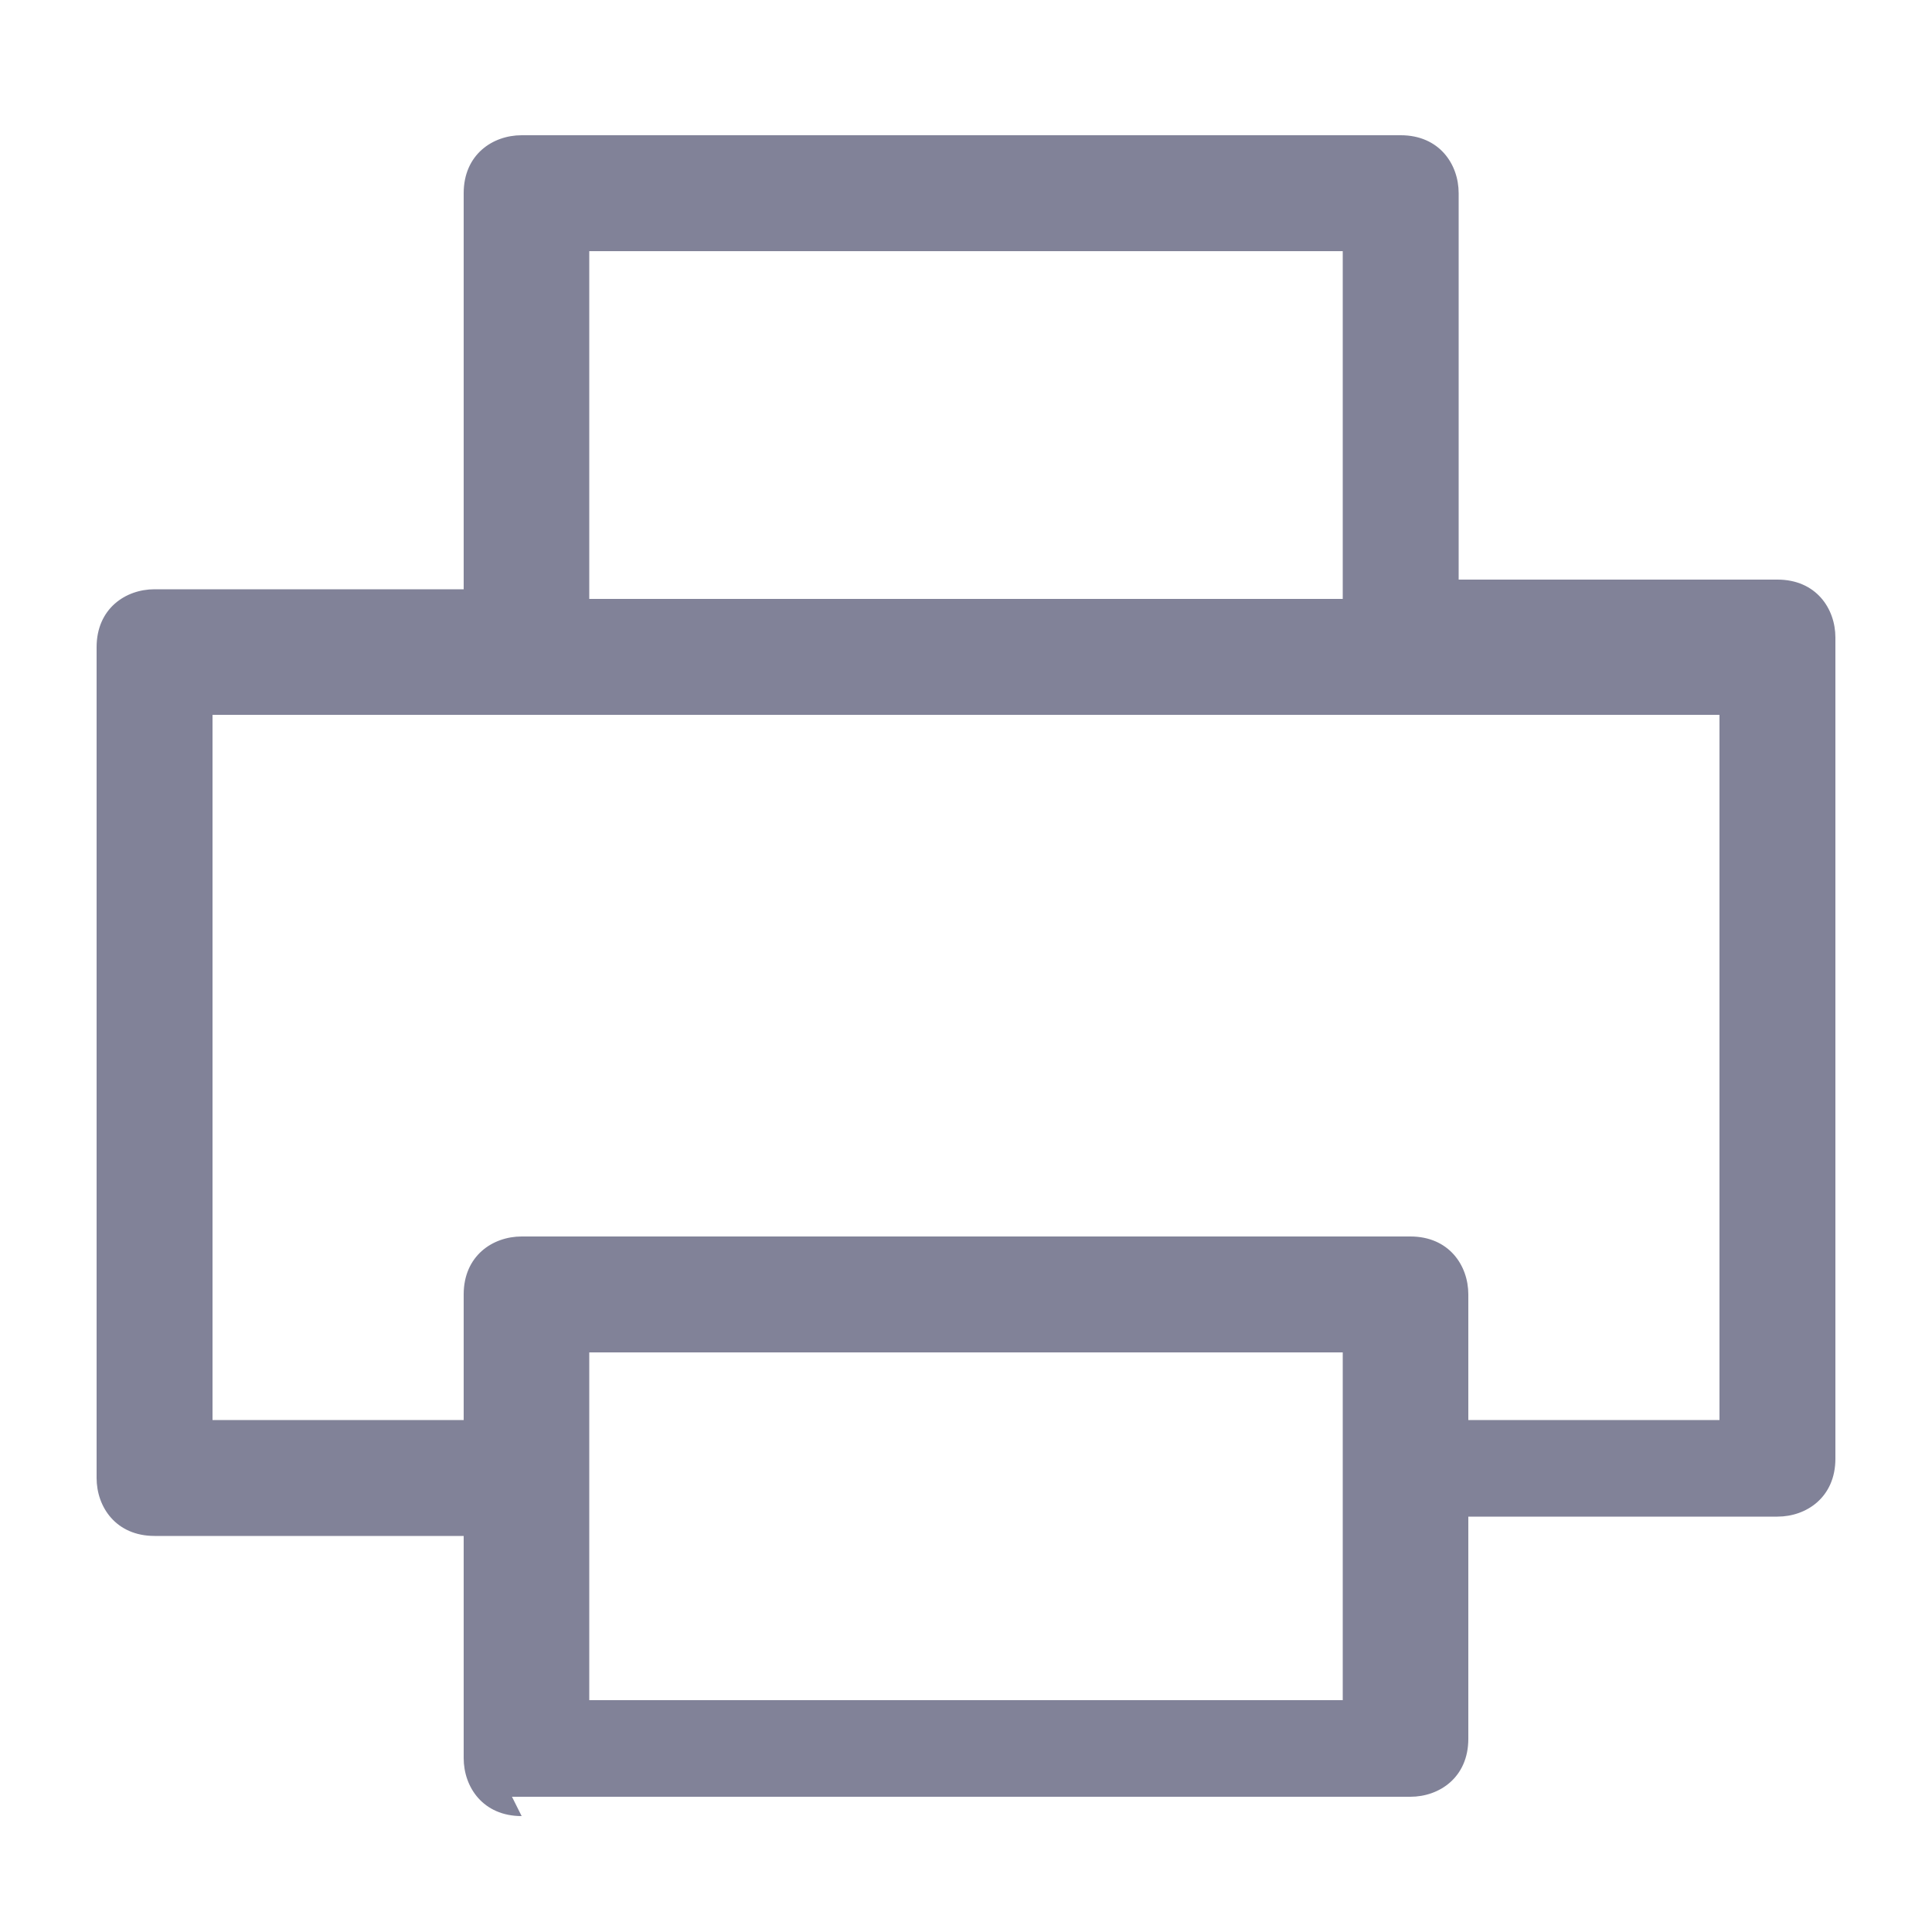 <?xml version="1.0" encoding="UTF-8"?>
<svg xmlns="http://www.w3.org/2000/svg" version="1.1" viewBox="0 0 20 20">
  <defs>
    <style>
      .cls-1 {
        fill: #818298;
      }
    </style>
  </defs>
  <!-- Generator: Adobe Illustrator 28.6.0, SVG Export Plug-In . SVG Version: 1.2.0 Build 709)  -->
  <g>
    <g id="Layer_1">
      <path class="cls-1" d="M5.3,18.6h9.3c.3,0,.6-.2.6-.6v-2.3h3.2c.3,0,.6-.2.6-.6V6.6c0-.3-.2-.6-.6-.6h-3.3V2c0-.3-.2-.6-.6-.6H5.4c-.3,0-.6.2-.6.6v4.1H1.6c-.3,0-.6.2-.6.6v8.6c0,.3.2.6.6.6h3.2v2.3c0,.3.2.6.6.6ZM13.9,17.6h-7.8v-3.6h7.8v3.6ZM6.1,2.6h7.8v3.6h-7.8v-3.6ZM2.2,14.7v-7.3h15.6v7.3h-2.6v-1.3c0-.3-.2-.6-.6-.6H5.4c-.3,0-.6.2-.6.6v1.3h-2.6Z"/>
    </g>
  </g>
</svg>